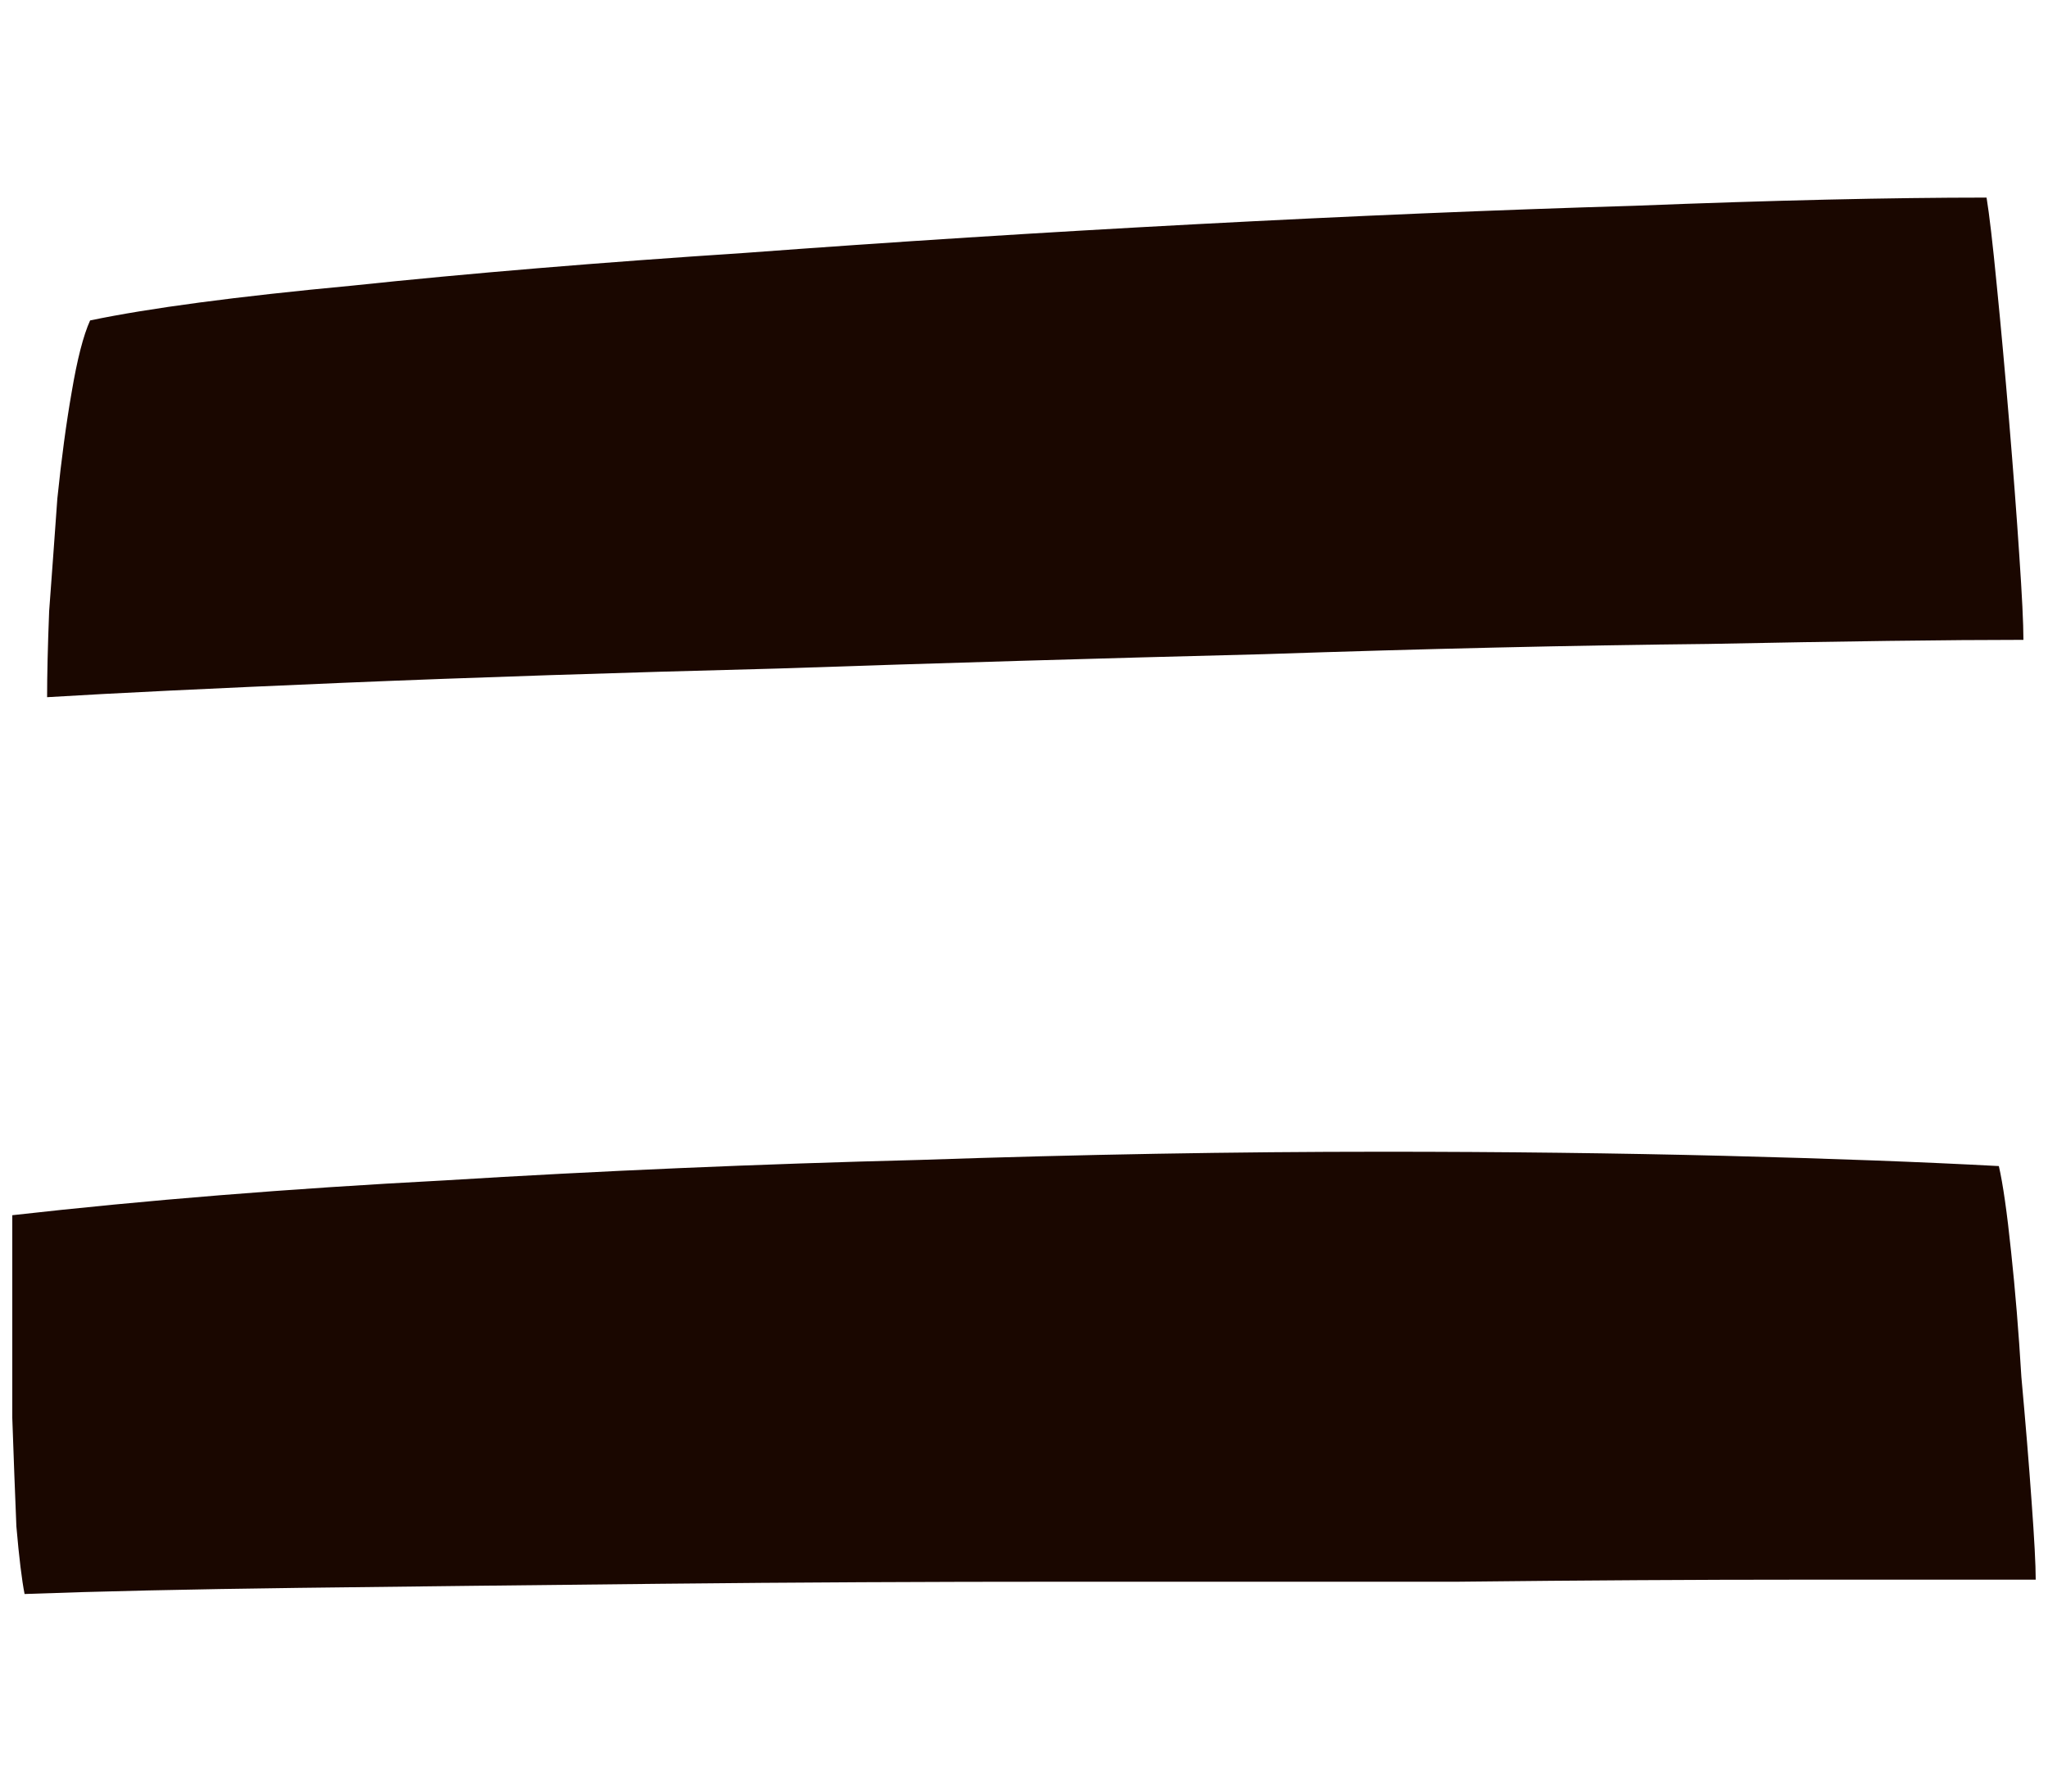 <svg width="16" height="14" viewBox="0 0 16 14" fill="none" xmlns="http://www.w3.org/2000/svg">
<path d="M0.704 2.504C1.163 2.408 1.845 2.317 2.752 2.232C3.659 2.136 4.683 2.051 5.824 1.976C6.965 1.891 8.139 1.816 9.344 1.752C10.549 1.688 11.691 1.64 12.768 1.608C13.856 1.565 14.773 1.544 15.52 1.544C15.541 1.672 15.568 1.901 15.6 2.232C15.632 2.552 15.664 2.904 15.696 3.288C15.728 3.672 15.755 4.024 15.776 4.344C15.797 4.653 15.808 4.872 15.808 5C15.221 5 14.4 5.011 13.344 5.032C12.299 5.043 11.141 5.069 9.872 5.112C8.603 5.144 7.339 5.181 6.08 5.224C4.832 5.256 3.696 5.293 2.672 5.336C1.659 5.379 0.891 5.416 0.368 5.448C0.368 5.277 0.373 5.053 0.384 4.776C0.405 4.488 0.427 4.195 0.448 3.896C0.48 3.587 0.517 3.309 0.56 3.064C0.603 2.808 0.651 2.621 0.704 2.504ZM0.096 9.496C1.131 9.379 2.256 9.288 3.472 9.224C4.688 9.149 5.925 9.096 7.184 9.064C8.443 9.021 9.648 9 10.8 9C11.749 9 12.64 9.011 13.472 9.032C14.304 9.053 15.019 9.08 15.616 9.112C15.648 9.251 15.68 9.475 15.712 9.784C15.744 10.083 15.771 10.408 15.792 10.76C15.824 11.112 15.851 11.437 15.872 11.736C15.893 12.024 15.904 12.227 15.904 12.344C15.456 12.344 14.837 12.344 14.048 12.344C13.269 12.344 12.384 12.349 11.392 12.36C10.411 12.36 9.387 12.36 8.32 12.36C7.253 12.36 6.203 12.365 5.168 12.376C4.144 12.387 3.2 12.397 2.336 12.408C1.472 12.419 0.757 12.435 0.192 12.456C0.171 12.349 0.149 12.173 0.128 11.928C0.117 11.672 0.107 11.389 0.096 11.08C0.096 10.771 0.096 10.472 0.096 10.184C0.096 9.896 0.096 9.667 0.096 9.496Z" fill="#1A0700"/>
</svg>
